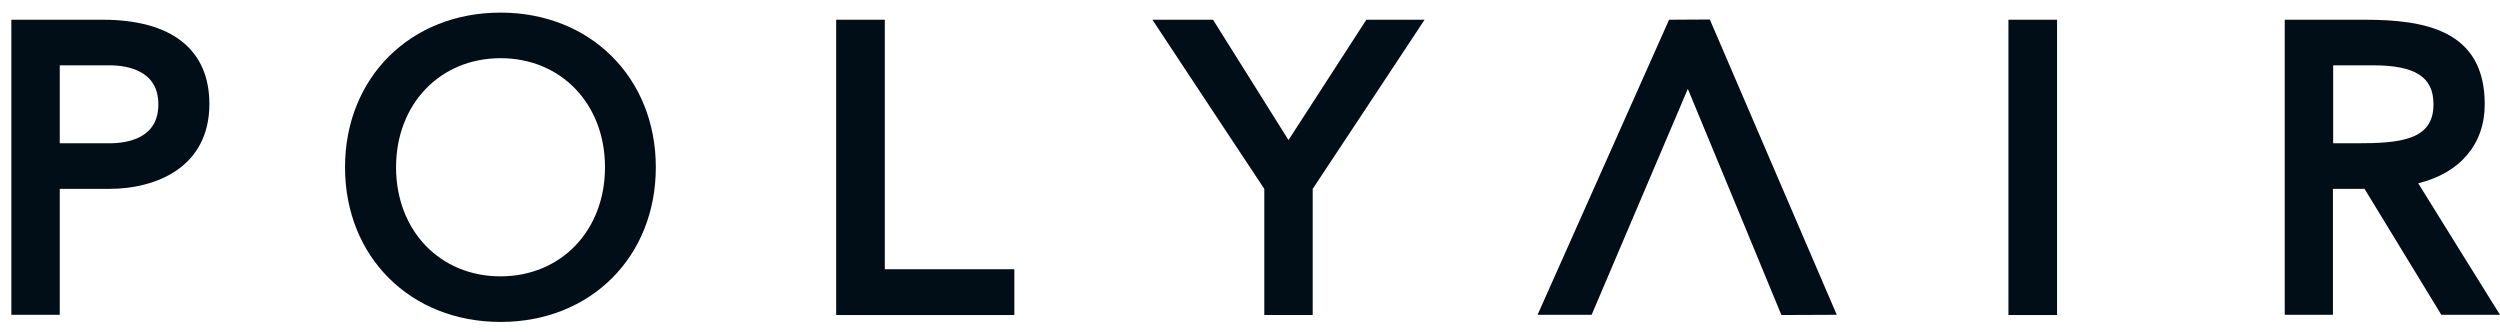 <svg width="113" height="15" viewBox="0 0 113 15" fill="none" xmlns="http://www.w3.org/2000/svg">
    <path d="M4.643 0.892L0.513 0.892L0.513 14.229H2.701L2.701 8.537H4.929C7.118 8.537 9.464 7.522 9.464 4.7C9.464 2.24 7.758 0.892 4.643 0.892ZM4.929 6.477L2.701 6.477L2.701 2.952H4.929C5.767 2.952 7.157 3.187 7.157 4.71C7.167 6.252 5.767 6.477 4.929 6.477Z" fill="#010E18"/>
    <path d="M22.624 0.57C18.553 0.57 15.595 3.509 15.595 7.561C15.595 11.613 18.553 14.552 22.624 14.552C26.695 14.552 29.643 11.613 29.643 7.561C29.643 3.509 26.685 0.57 22.624 0.57ZM22.624 12.491C19.884 12.491 17.902 10.421 17.902 7.561C17.902 4.7 19.893 2.63 22.624 2.63C25.364 2.63 27.346 4.7 27.346 7.561C27.346 10.421 25.355 12.491 22.624 12.491Z" fill="#010E18"/>
    <path d="M37.795 0.892V14.239H45.849V12.169H39.993V0.892L37.795 0.892Z" fill="#010E18"/>
    <path d="M61.759 0.892C61.759 0.892 58.733 5.569 58.24 6.331C57.767 5.569 54.829 0.892 54.829 0.892L52.089 0.892C52.089 0.892 57.037 8.381 57.146 8.537V14.239H59.334V8.537C59.443 8.381 64.391 0.892 64.391 0.892L61.759 0.892Z" fill="#010E18"/>
    <path d="M90.781 0.892V14.239H92.979V0.892L90.781 0.892Z" fill="#010E18"/>
    <path d="M109.303 8.283C111.186 7.824 112.31 6.526 112.31 4.71C112.31 1.341 109.569 0.892 106.878 0.892L103.27 0.892V14.229H105.449L105.449 8.537H106.878C107.066 8.84 110.348 14.229 110.348 14.229H113C113 14.229 109.727 8.977 109.303 8.283ZM106.474 6.477H105.459V2.952H107.243C109.175 2.952 109.993 3.48 109.993 4.71C110.003 6.35 108.465 6.477 106.474 6.477Z" fill="#010E18"/>
    <path d="M77.059 0.883L75.442 0.892L69.498 14.229L71.942 14.229C71.942 14.229 75.748 5.296 76.29 4.017C76.832 5.305 80.519 14.239 80.519 14.239L83.022 14.229L77.285 0.883H77.059Z" fill="#010E18"/>
</svg>